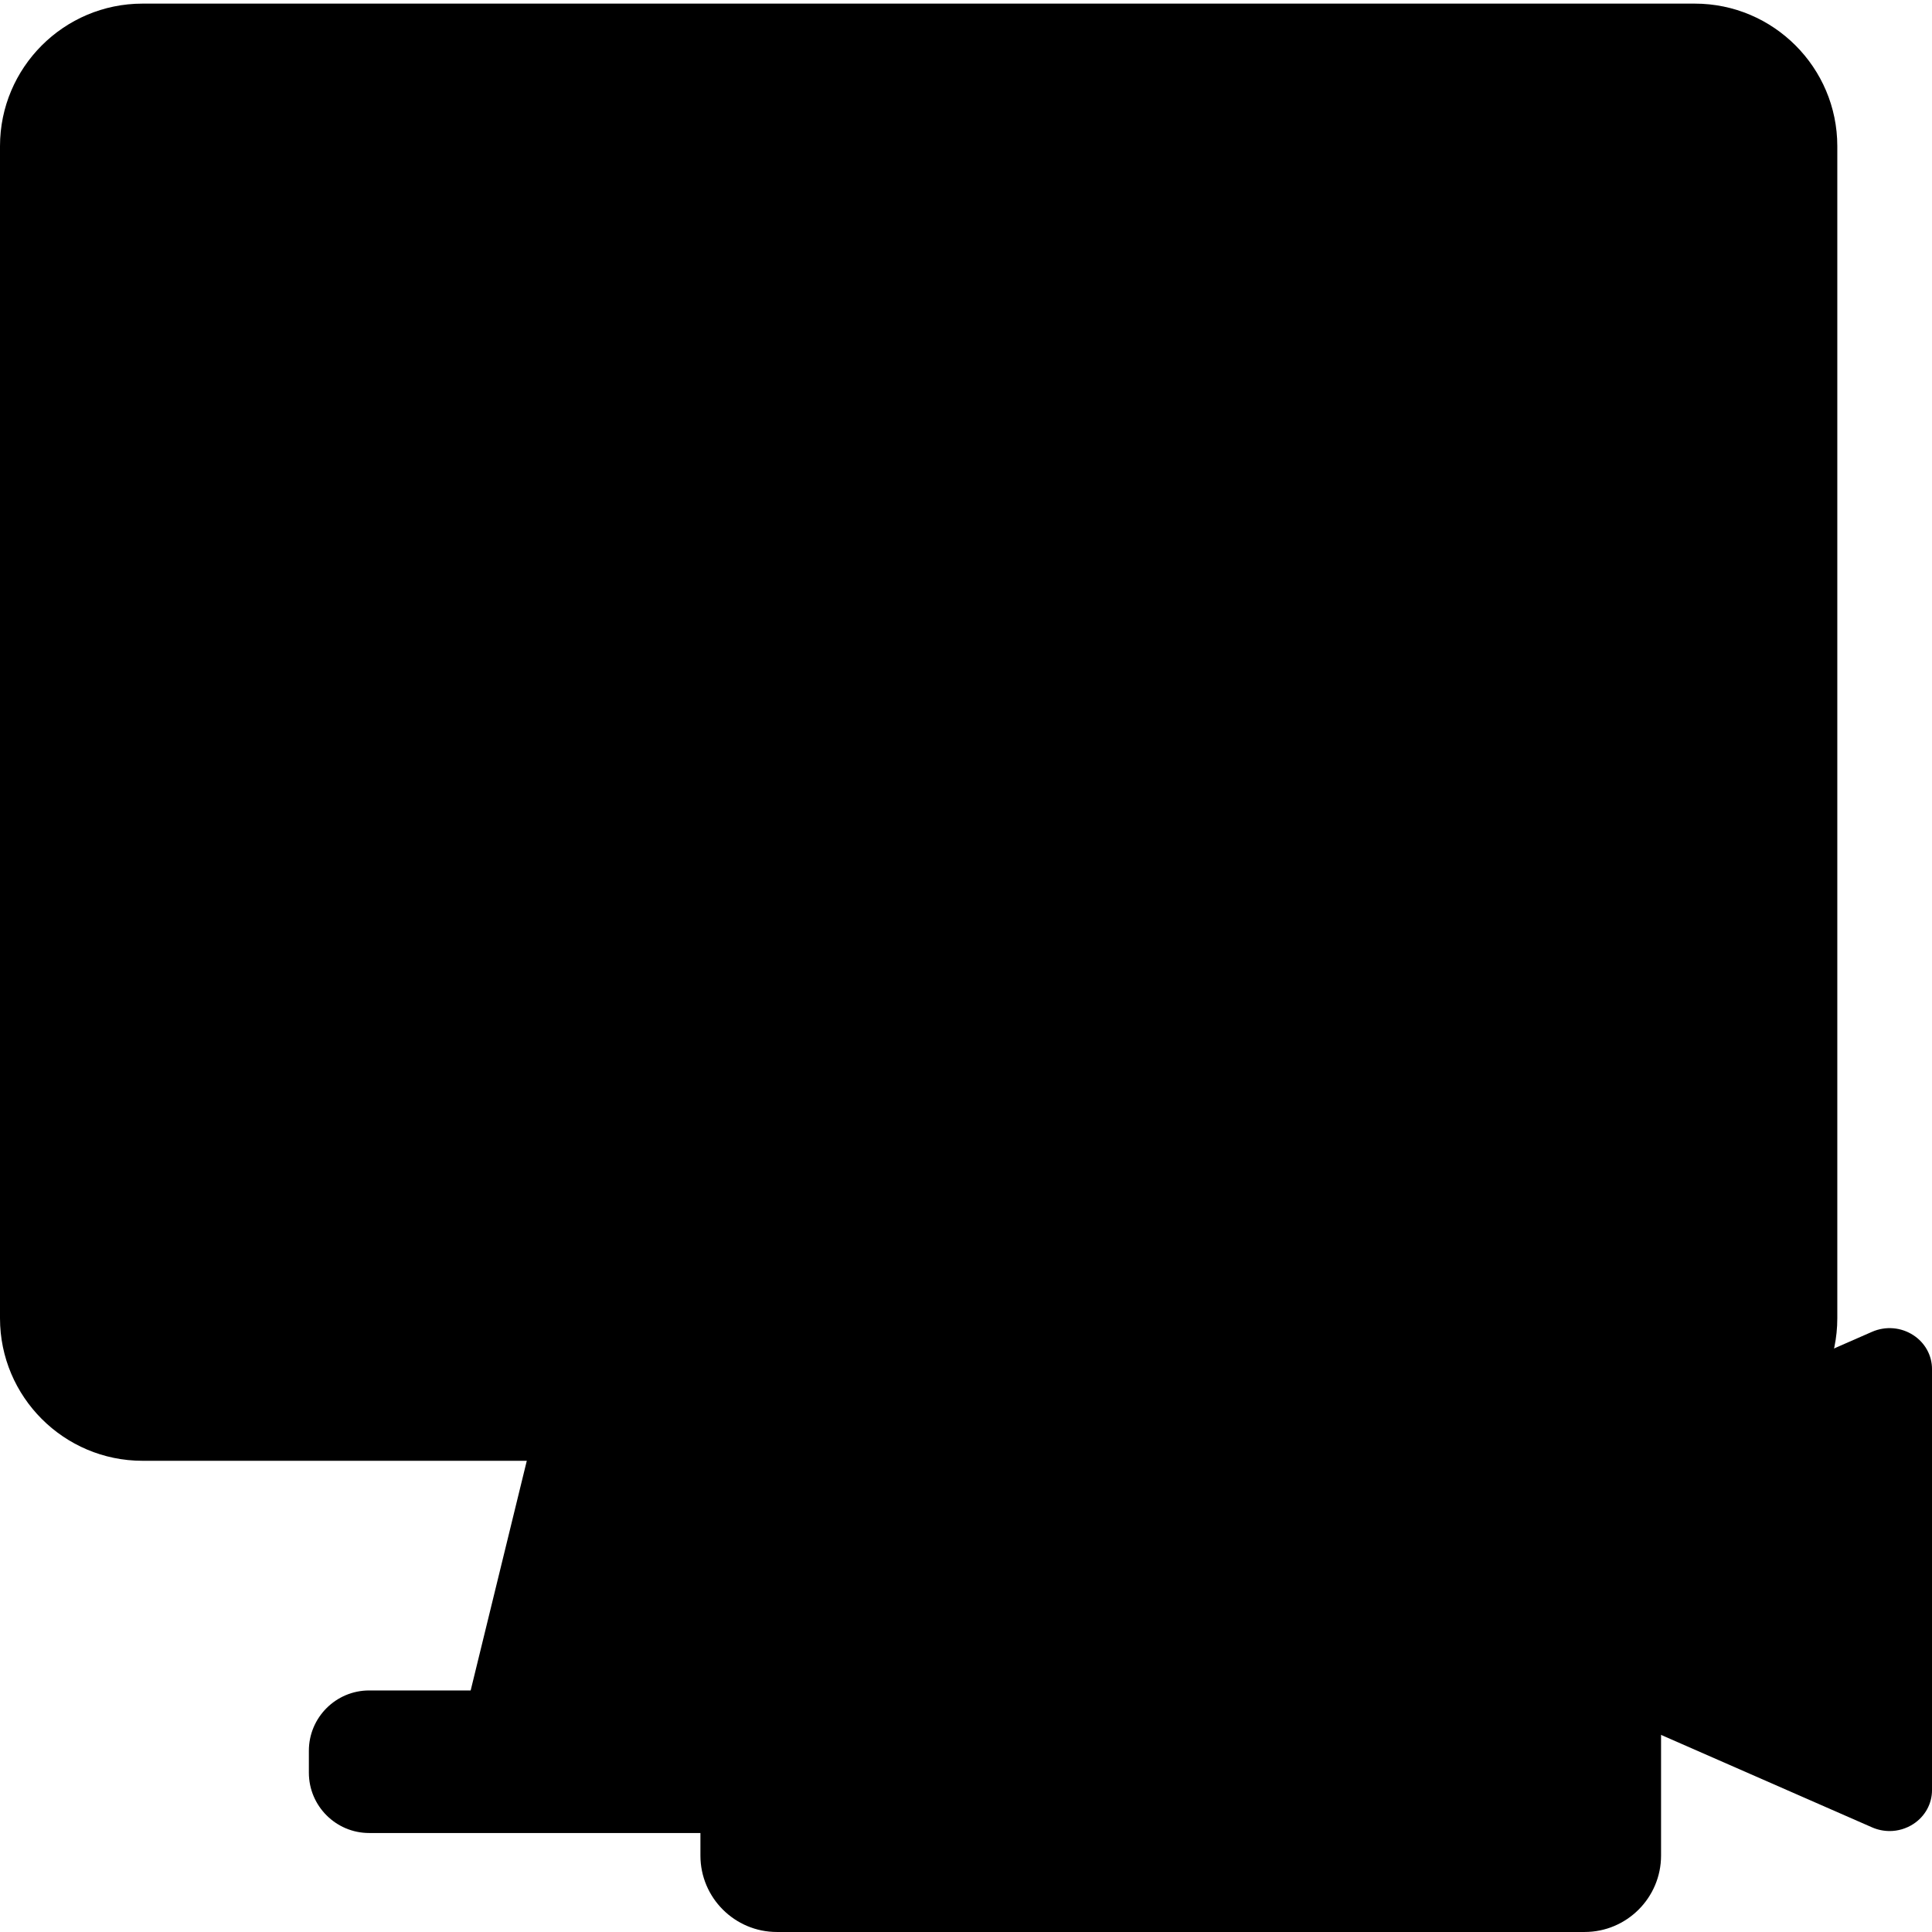 <svg height="487pt" viewBox="0 0 487.914 487" width="487pt" xmlns="http://www.w3.org/2000/svg"><path d="m137.957 364.457-16.133 65.996h220l-16.129-65.996zm0 0" fill="hsl(279, 100.0%, 68.2%)"/><path d="m427.824 364.453h-392c-17.672 0-32-14.324-32-32v-296c0-17.672 14.328-32 32-32h392c17.676 0 32 14.328 32 32v296c0 17.676-14.324 32-32 32zm0 0" fill="hsl(279, 100.0%, 68.2%)"/><path d="m459.824 335.656v-43.203h-456v43.203c0 15.906 14.328 28.797 32 28.797h392c17.676 0 32-12.895 32-28.797zm0 0" fill="hsl(279, 85.6%, 77.5%)"/><path d="m370.602 458.453h-277.551c-6.199 0-11.223-5.023-11.223-11.223v-5.551c0-6.199 5.027-11.223 11.223-11.223h277.551c6.199 0 11.223 5.027 11.223 11.223v5.551c0 6.199-5.023 11.223-11.223 11.223zm0 0" fill="hsl(279, 85.6%, 77.5%)"/><path d="m27.824 256.453v-216c0-6.625 5.375-12 12-12h384c6.629 0 12 5.375 12 12v216c0 6.629-5.371 12-12 12h-384c-6.625 0-12-5.371-12-12zm0 0" fill="hsl(63, 80.9%, 74.2%)"/><path d="m232.852 348.453h-2.051c-10.438 0-18.977-8.535-18.977-18.973v-2.051c0-10.438 8.539-18.977 18.977-18.977h2.051c10.438 0 18.973 8.539 18.973 18.977v2.051c0 10.434-8.535 18.973-18.973 18.973zm0 0" fill="hsl(279, 100.0%, 68.2%)"/><path d="m428 368.457h-392c-19.852 0-36-16.148-36-36v-296c0-19.852 16.148-36 36-36h392c19.852 0 36 16.148 36 36v296c0 19.852-16.148 36-36 36zm-392-360c-15.441 0-28 12.559-28 28v296c0 15.441 12.559 28 28 28h392c15.441 0 28-12.559 28-28v-296c0-15.441-12.559-28-28-28zm0 0" fill="hsl(286, 61.7%, 42.2%)"/><path d="m424 272.457h-384c-8.82 0-16-7.18-16-16v-216c0-8.82 7.18-16 16-16h384c8.82 0 16 7.18 16 16v216c0 8.824-7.176 16-16 16zm-384-240c-4.41 0-8 3.59-8 8v216c0 4.41 3.59 8 8 8h384c4.41 0 8-3.59 8-8v-216c0-4.41-3.59-8-8-8zm0 0" fill="hsl(286, 61.7%, 42.2%)"/><path d="m370.777 462.457h-277.551c-8.395 0-15.223-6.828-15.223-15.227v-5.551c0-8.395 6.828-15.223 15.223-15.223h277.551c8.395 0 15.223 6.828 15.223 15.223v5.551c0 8.398-6.828 15.227-15.223 15.227zm-277.551-28c-3.984 0-7.223 3.242-7.223 7.223v5.551c0 3.984 3.238 7.227 7.223 7.227h277.551c3.984 0 7.223-3.242 7.223-7.227v-5.551c0-3.984-3.238-7.223-7.223-7.223zm0 0" fill="hsl(286, 61.7%, 42.2%)"/><path d="m342 434.457h-220c-1.227 0-2.387-.562-3.145-1.531-.758-.965-1.035-2.227-.738-3.418l16.129-66c.441-1.789 2.043-3.051 3.887-3.051h187.73c1.844 0 3.449 1.262 3.883 3.051l16.137 66c.293 1.191.02 2.453-.738 3.418-.758.969-1.914 1.531-3.145 1.531zm-214.902-8h209.805l-14.18-58h-181.449zm0 0" fill="hsl(286, 61.7%, 42.2%)"/><path d="m400.188 483.453h-204c-8.449 0-15.301-6.848-15.301-15.297v-139.402c0-8.449 6.852-15.301 15.301-15.301h204c8.449 0 15.301 6.852 15.301 15.301v139.402c0 8.449-6.852 15.297-15.301 15.297zm0 0" fill="hsl(63, 90.7%, 67.7%)"/><path d="m415.914 365.164v66.582l58.445 25.609c4.449 1.953 9.555-1.102 9.555-5.715v-106.371c0-4.613-5.105-7.668-9.555-5.715zm0 0" fill="hsl(63, 90.7%, 67.7%)"/><g fill="hsl(279, 85.6%, 77.5%)"><path d="m212.488 428.551c-2.812 0-5.102-2.289-5.102-5.102v-58.176c0-2.809 2.289-5.098 5.102-5.098h3.859c2.809 0 5.098 2.289 5.098 5.098v49.574c0 .938.762 1.703 1.699 1.703h15.168c2.812 0 5.102 2.285 5.102 5.098v1.801c0 2.812-2.289 5.102-5.102 5.102zm0 0"/><path d="m257.738 428.551c-2.809 0-5.098-2.289-5.098-5.102v-58.176c0-2.809 2.289-5.098 5.098-5.098h3.859c2.812 0 5.102 2.289 5.102 5.098v58.176c0 2.812-2.289 5.102-5.102 5.102zm0 0"/><path d="m304.375 428.551c-2.109 0-4.027-1.328-4.77-3.301l-21.93-58.176c-.594-1.566-.379-3.324.578-4.699.949-1.375 2.52-2.199 4.195-2.199h4.09c2.152 0 4.082 1.359 4.805 3.387l15.258 42.816c.375 1.047 1.32 1.129 1.602 1.129.277 0 1.227-.082 1.598-1.129l15.336-42.82c.723-2.023 2.652-3.383 4.805-3.383h3.914c1.676 0 3.242.82 4.191 2.195.953 1.379 1.172 3.133.582 4.699l-21.844 58.176c-.746 1.977-2.664 3.309-4.777 3.309h-7.633zm0 0"/><path d="m354.789 428.551c-2.812 0-5.098-2.289-5.098-5.102v-58.27c0-2.812 2.285-5.098 5.098-5.098h29.102c2.812 0 5.098 2.285 5.098 5.098v1.895c0 2.812-2.285 5.102-5.098 5.102h-18.441c-.938 0-1.703.762-1.703 1.699v12.273c0 .938.766 1.699 1.703 1.699h15.637c2.809 0 5.098 2.289 5.098 5.098v1.895c0 2.812-2.289 5.102-5.098 5.102h-15.637c-.938 0-1.703.762-1.703 1.699v13.113c0 .938.766 1.699 1.703 1.699h18.441c2.812 0 5.098 2.289 5.098 5.102v1.891c0 2.812-2.285 5.102-5.098 5.102h-29.102zm0 0"/></g><path d="m230.492 457.953c0 6.574-5.324 11.902-11.898 11.902-6.57 0-11.898-5.328-11.898-11.902 0-6.57 5.328-11.898 11.898-11.898 6.574 0 11.898 5.328 11.898 11.898zm0 0" fill="hsl(111, 100.0%, 65.3%)"/><path d="m361.855 117.773c0-29.504-23.59-53.48-52.934-54.141v-.031h-148.977v.031c-29.344.664-52.934 24.637-52.934 54.141l-4.926 102.531c-.637 13.211 9.902 24.27 23.129 24.27h.012c7.48 0 14.5-3.613 18.844-9.703l44.938-62.926h90.852l44.934 62.926c4.344 6.09 11.363 9.703 18.844 9.703h.012c13.227 0 23.766-11.062 23.133-24.27zm0 0" fill="hsl(283, 55.0%, 43.6%)"/><path d="m215.355 117.773c0 29.922-24.254 54.172-54.172 54.172-29.918 0-54.172-24.25-54.172-54.172 0-29.918 24.254-54.172 54.172-54.172 29.918 0 54.172 24.254 54.172 54.172zm0 0" fill="hsl(279, 85.6%, 77.5%)"/><path d="m361.855 117.773c0 29.922-24.254 54.172-54.172 54.172-29.922 0-54.172-24.25-54.172-54.172 0-29.918 24.25-54.172 54.172-54.172 29.918 0 54.172 24.254 54.172 54.172zm0 0" fill="hsl(279, 85.6%, 77.5%)"/><path d="m245.098 130.559h-21.328c-1.59 0-2.879-1.293-2.879-2.883v-7.781c0-1.59 1.289-2.883 2.879-2.883h21.328c1.59 0 2.879 1.293 2.879 2.883v7.781c0 1.59-1.289 2.883-2.879 2.883zm0 0" fill="hsl(63, 90.7%, 67.7%)"/><path d="m199.105 117.773c0 20.945-16.98 37.922-37.922 37.922s-37.918-16.977-37.918-37.922c0-20.941 16.977-37.918 37.918-37.918s37.922 16.977 37.922 37.918zm0 0" fill="hsl(279, 100.0%, 68.2%)"/><path d="m182.855 107.531h-12.191v-12.188c0-2.992-2.426-5.418-5.418-5.418h-8.125c-2.992 0-5.418 2.426-5.418 5.418v12.188h-12.188c-2.992 0-5.418 2.43-5.418 5.418v8.129c0 2.992 2.426 5.418 5.418 5.418h12.188v12.188c0 2.992 2.426 5.418 5.418 5.418h8.125c2.992 0 5.418-2.426 5.418-5.418v-12.188h12.191c2.992 0 5.418-2.426 5.418-5.418v-8.129c-.004-2.988-2.426-5.418-5.418-5.418zm0 0" fill="hsl(111, 100.0%, 65.3%)"/><path d="m347.742 117.691c0 20.941-16.977 37.918-37.922 37.918-20.941 0-37.918-16.977-37.918-37.918s16.977-37.922 37.918-37.922c20.945 0 37.922 16.98 37.922 37.922zm0 0" fill="hsl(279, 100.0%, 68.2%)"/><path d="m320.656 97.375c0 5.984-4.852 10.836-10.836 10.836-5.98 0-10.832-4.852-10.832-10.836s4.852-10.836 10.832-10.836c5.984 0 10.836 4.852 10.836 10.836zm0 0" fill="hsl(63, 90.7%, 67.7%)"/><path d="m320.656 138.004c0 5.984-4.852 10.836-10.836 10.836-5.98 0-10.832-4.852-10.832-10.836 0-5.98 4.852-10.832 10.832-10.832 5.984 0 10.836 4.852 10.836 10.832zm0 0" fill="hsl(63, 90.7%, 67.7%)"/><path d="m340.969 117.691c0 5.984-4.848 10.832-10.832 10.832s-10.836-4.848-10.836-10.832 4.852-10.836 10.836-10.836 10.832 4.852 10.832 10.836zm0 0" fill="hsl(63, 90.7%, 67.7%)"/><path d="m300.34 117.691c0 5.984-4.852 10.832-10.832 10.832-5.984 0-10.836-4.848-10.836-10.832s4.852-10.836 10.836-10.836c5.98 0 10.832 4.852 10.832 10.836zm0 0" fill="hsl(63, 90.7%, 67.7%)"/><path d="m400.188 487.453h-204c-10.641 0-19.301-8.656-19.301-19.297v-139.402c0-10.641 8.66-19.301 19.301-19.301h204c10.641 0 19.301 8.66 19.301 19.301v139.402c0 10.641-8.66 19.297-19.301 19.297zm-204-170c-6.23 0-11.301 5.07-11.301 11.301v139.402c0 6.23 5.07 11.297 11.301 11.297h204c6.23 0 11.301-5.066 11.301-11.297v-139.402c0-6.23-5.07-11.301-11.301-11.301zm0 0" fill="hsl(286, 61.7%, 42.2%)"/><path d="m477.211 461.961c-1.508 0-3.027-.312-4.457-.941l-58.445-25.609c-1.457-.637-2.395-2.074-2.395-3.664v-66.578c0-1.59.941-3.027 2.395-3.664l58.445-25.613c3.434-1.504 7.348-1.188 10.473.859 2.934 1.918 4.688 5.102 4.688 8.52v106.375c0 3.418-1.754 6.602-4.688 8.52-1.82 1.188-3.91 1.797-6.016 1.797zm-57.301-32.828 56.051 24.559c.953.418 2.031.332 2.887-.227.395-.262 1.062-.844 1.062-1.824v-106.375c0-.984-.668-1.566-1.062-1.824-.855-.559-1.938-.641-2.887-.227l-56.051 24.562zm0 0" fill="hsl(286, 61.7%, 42.2%)"/><path d="m238.051 318.594c2.676 2.168 6.312 2.02 8.902-.262 3.539-3.121 8.02-4.996 12.902-5.02 4.879-.023 9.379 1.809 12.945 4.898 2.609 2.258 6.246 2.371 8.902.18 3.789-3.129 3.934-9.41.223-12.664-6.086-5.34-13.793-8.52-22.148-8.48-8.355.039-16.031 3.289-22.066 8.688-3.676 3.289-3.477 9.566.34 12.66zm0 0" fill="hsl(111, 100.0%, 65.3%)"/><path d="m214.195 299.27.008.004c2.977 2.41 7.078 1.938 9.621-1.012 9.047-10.465 21.773-17.02 35.883-17.086 14.105-.066 26.895 6.367 36.035 16.75 2.574 2.922 6.68 3.359 9.637.922l.004-.004c3.512-2.898 3.914-8.547.859-12.027-11.809-13.453-28.355-21.793-46.609-21.711-18.254.086-34.723 8.586-46.402 22.148-3.023 3.504-2.57 9.148.965 12.016zm0 0" fill="hsl(111, 100.0%, 65.3%)"/><path d="m190.605 280.156.008.008c3.035 2.457 7.273 1.965 9.746-1.164 14.41-18.258 35.586-29.852 59.195-29.965 23.617-.109 44.895 11.289 59.477 29.406 2.5 3.109 6.742 3.562 9.754 1.074l.008-.008c3.398-2.805 3.918-8.234 1.094-11.738-17.266-21.445-42.453-34.934-70.406-34.801s-53.016 13.855-70.082 35.461c-2.785 3.531-2.215 8.953 1.207 11.727zm0 0" fill="hsl(111, 100.0%, 65.3%)"/><path d="m268.914 339.285c0-5.027-4.059-9.102-9.062-9.102-5.008 0-9.066 4.074-9.066 9.102s4.059 9.102 9.066 9.102c5.004 0 9.062-4.074 9.062-9.102zm0 0" fill="hsl(111, 100.0%, 65.3%)"/><path d="m242.324 324.148c-2.387 0-4.773-.812-6.789-2.445-2.746-2.227-4.375-5.617-4.465-9.309-.09-3.664 1.363-7.105 3.977-9.445 6.953-6.219 15.73-9.668 24.715-9.707h.172c8.926 0 17.668 3.359 24.633 9.473 2.637 2.312 4.117 5.746 4.062 9.406-.055 3.691-1.652 7.098-4.375 9.352-4.152 3.43-9.941 3.332-14.07-.242-2.984-2.586-6.535-3.902-10.309-3.922-3.762.02-7.312 1.406-10.273 4.016-2.125 1.879-4.703 2.824-7.277 2.824zm17.613-22.902c-.047 0-.09 0-.137 0-7.129.031-13.848 2.684-19.422 7.668-.863.773-1.344 1.973-1.309 3.289.031 1.34.578 2.539 1.5 3.285 1.129.914 2.598.852 3.742-.156 4.367-3.852 9.879-5.992 15.527-6.016h.109c5.605 0 11.094 2.082 15.473 5.871 1.152.996 2.621 1.043 3.734.125.918-.758 1.457-1.961 1.477-3.301.02-1.316-.469-2.512-1.344-3.273-5.582-4.906-12.273-7.492-19.352-7.492zm0 0" fill="hsl(286, 61.7%, 42.2%)"/><path d="m218.473 304.828c-2.375 0-4.762-.805-6.789-2.445l2.512-3.113-2.516 3.109c-2.5-2.027-4.105-5.102-4.406-8.441-.305-3.398.762-6.789 2.922-9.297 12.996-15.086 30.547-23.449 49.418-23.535h.301c18.762 0 36.266 8.184 49.328 23.07 2.188 2.488 3.285 5.863 3.012 9.266-.27 3.344-1.848 6.438-4.324 8.484-.027.02-.047.039-.07.059-4.617 3.754-11.098 3.152-15.121-1.414-8.742-9.934-20.391-15.395-32.812-15.395-.066 0-.133 0-.203 0-12.5.059-24.172 5.633-32.871 15.703-2.25 2.605-5.309 3.949-8.379 3.949zm41.441-35.723c-.09 0-.176 0-.266 0-16.52.078-31.93 7.449-43.391 20.754-.758.883-1.129 2.109-1.016 3.367.109 1.195.641 2.266 1.469 2.934.016.012.031.023.043.035l.008.004c1.23 1 2.875.797 4.035-.551 10.234-11.844 24.043-18.402 38.891-18.473h.238c14.754 0 28.531 6.422 38.816 18.105 1.172 1.332 2.812 1.527 4.082.48.016-.012.031-.023.043-.035.801-.68 1.312-1.742 1.406-2.922.102-1.258-.281-2.48-1.043-3.352-11.52-13.129-26.895-20.348-43.316-20.348zm0 0" fill="hsl(286, 61.7%, 42.2%)"/><path d="m194.91 285.723c-2.457 0-4.84-.852-6.812-2.453l2.512-3.113-2.52 3.109c-5.125-4.152-5.961-12.082-1.824-17.32 18.457-23.367 45.137-36.848 73.199-36.977h.418c27.91 0 54.543 13.207 73.125 36.289 4.184 5.199 3.422 13.137-1.664 17.336-2.285 1.883-5.105 2.758-7.984 2.465-2.902-.297-5.547-1.754-7.441-4.109-14.355-17.84-34.816-28.059-56.34-27.914-21.449.102-41.887 10.465-56.078 28.441-1.875 2.375-4.504 3.859-7.406 4.18-.398.043-.793.066-1.184.066zm-1.785-8.672c.707.535 1.387.73 2.082.652.762-.082 1.477-.504 2.012-1.184 15.707-19.898 38.422-31.375 62.316-31.484h.355c23.77 0 46.445 11.246 62.258 30.898.543.672 1.258 1.086 2.02 1.164.73.074 1.449-.156 2.07-.672 1.73-1.426 1.98-4.355.535-6.152-17.051-21.184-41.418-33.309-66.891-33.309-.125 0-.254 0-.379 0-25.617.121-50.023 12.488-66.961 33.941-1.434 1.809-1.152 4.738.582 6.145zm0 0" fill="hsl(286, 61.7%, 42.2%)"/><path d="m259.852 352.387c-7.207 0-13.066-5.879-13.066-13.102s5.863-13.102 13.066-13.102c7.199 0 13.059 5.879 13.059 13.102s-5.855 13.102-13.059 13.102zm0-18.203c-2.793 0-5.066 2.289-5.066 5.102s2.273 5.102 5.066 5.102c2.789 0 5.059-2.289 5.059-5.102s-2.27-5.102-5.059-5.102zm0 0" fill="hsl(286, 61.7%, 42.2%)"/></svg>